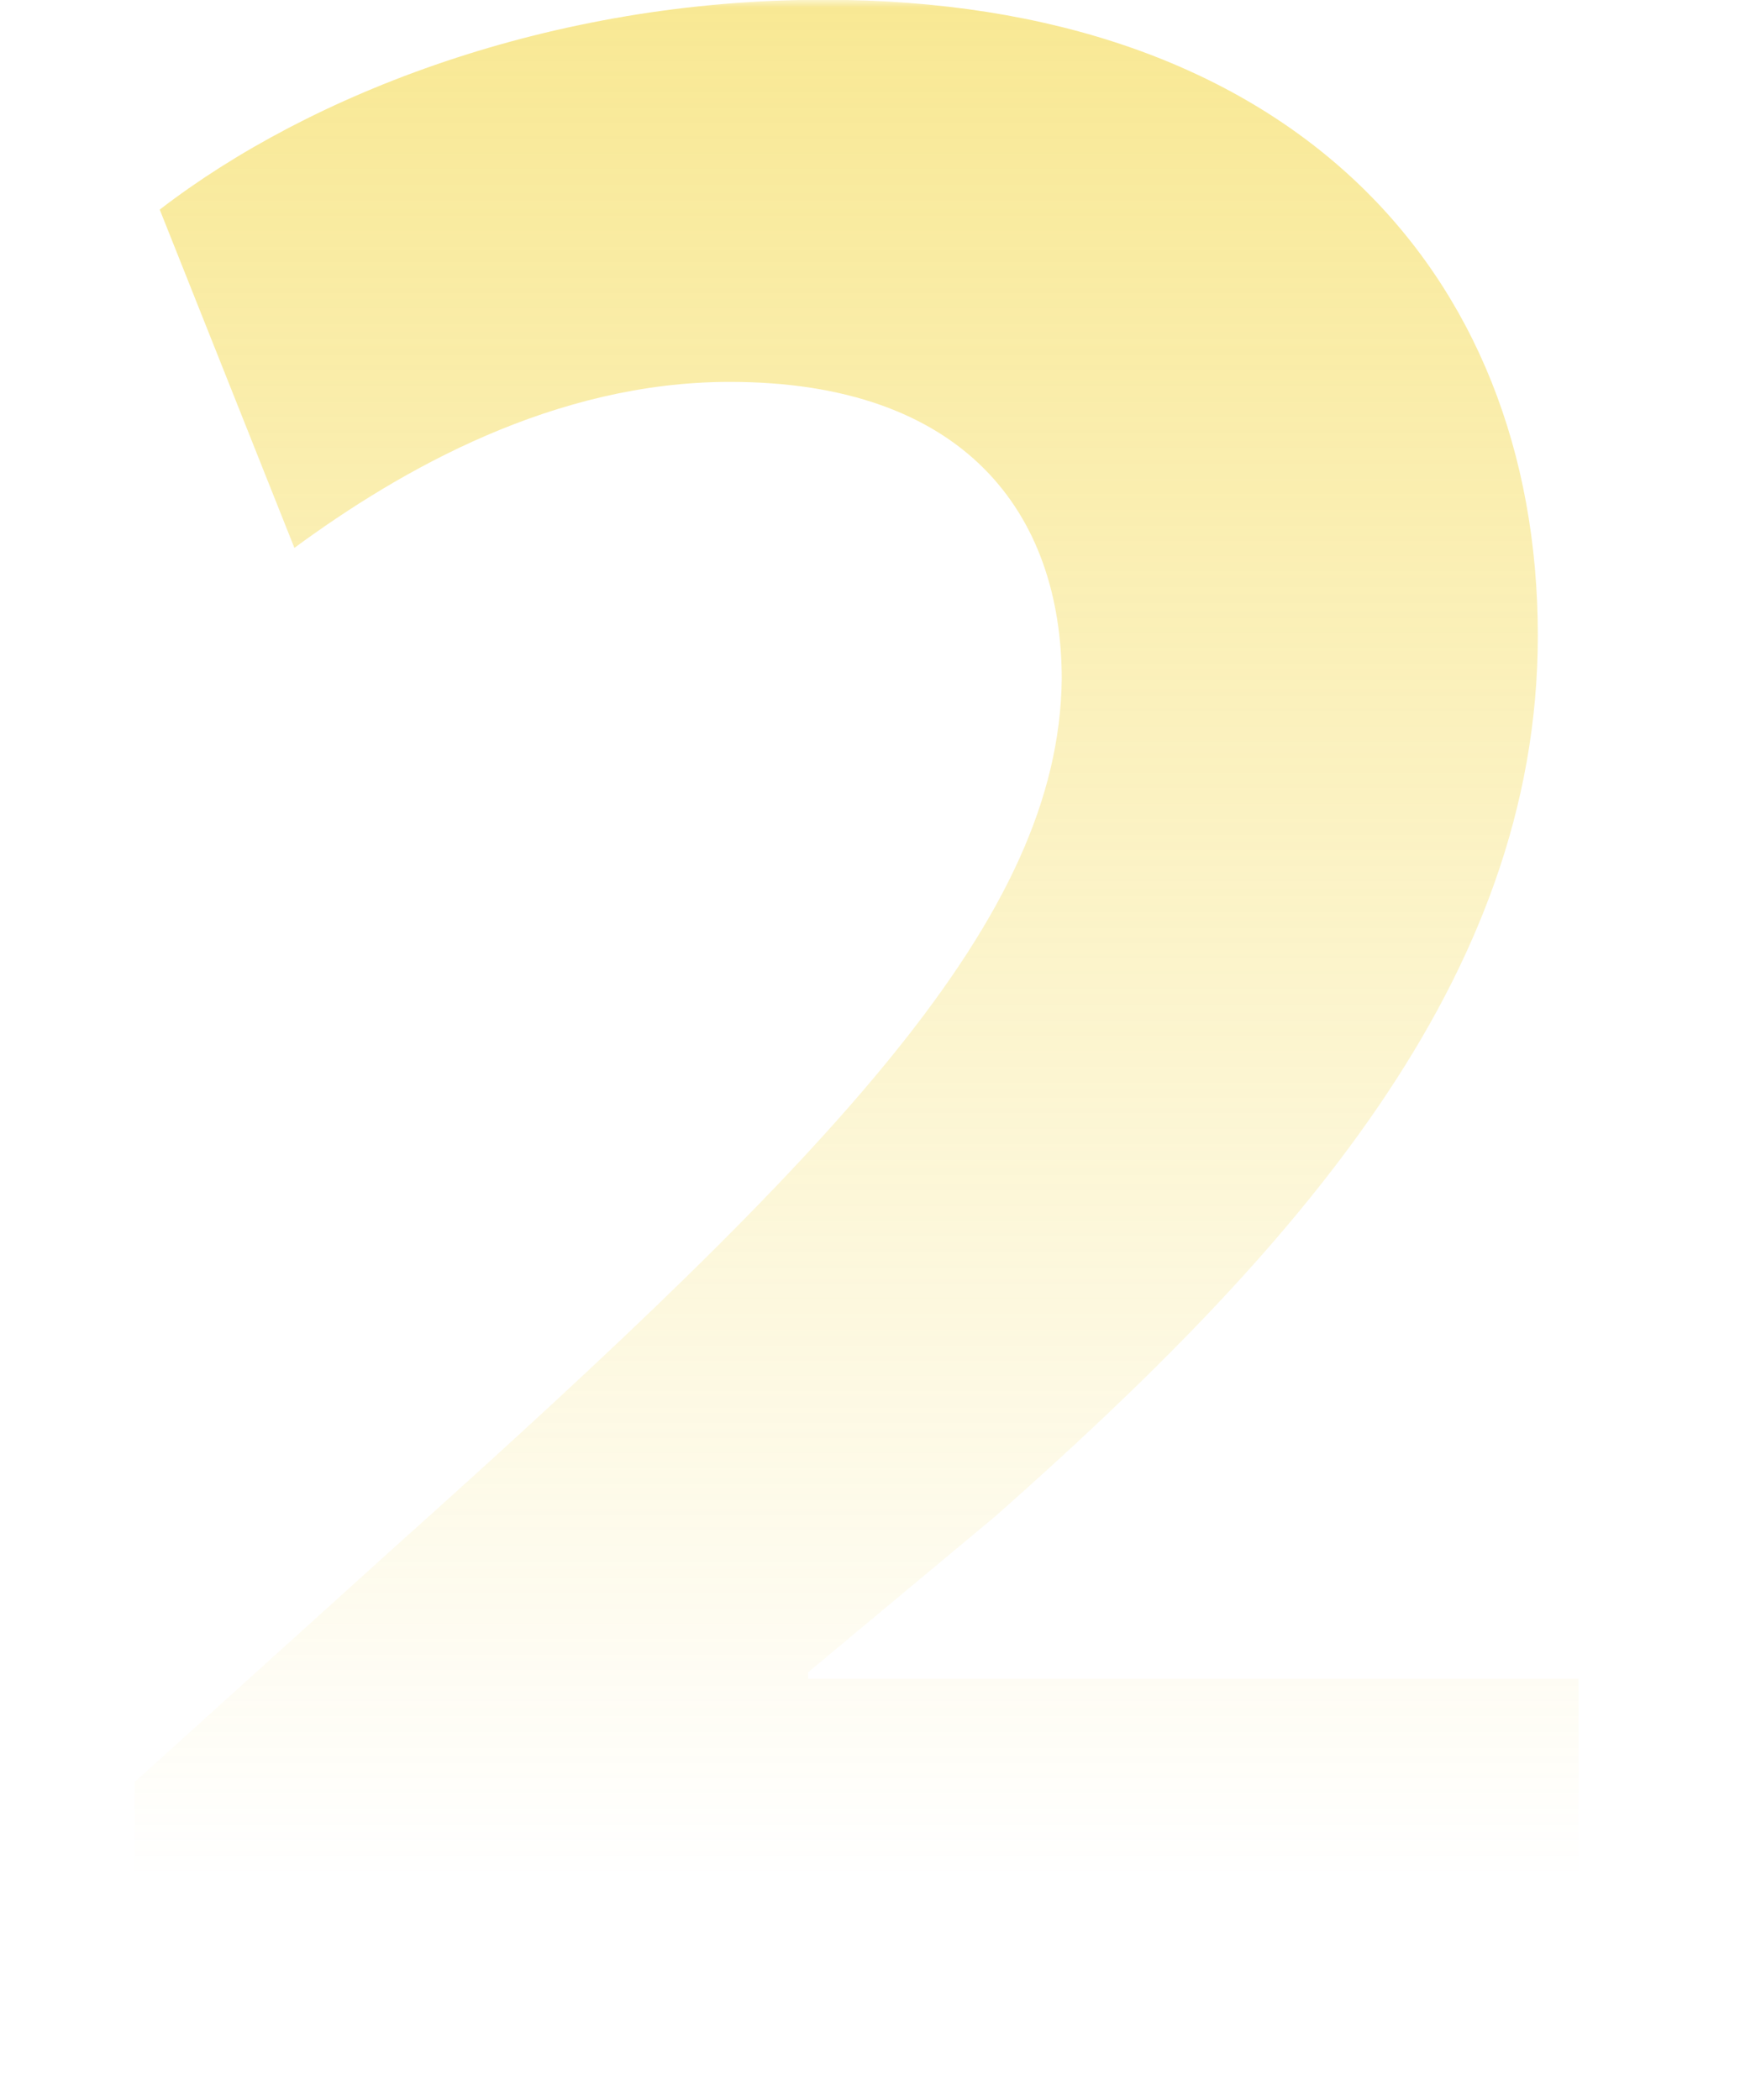 <?xml version="1.0" encoding="UTF-8"?> <svg xmlns="http://www.w3.org/2000/svg" width="116" height="140" viewBox="0 0 116 140" fill="none"> <g opacity="0.5"> <mask id="mask0_1294_436" style="mask-type:alpha" maskUnits="userSpaceOnUse" x="0" y="0" width="116" height="140"> <rect width="116" height="140" fill="#D9D9D9"></rect> </mask> <g mask="url(#mask0_1294_436)"> <path d="M105.235 138V111.9H53.87V111.482L66.398 101.042C86.234 83.503 102.521 65.338 102.521 42.37C102.521 17.94 85.817 -0.017 54.914 -0.017C36.749 -0.017 20.671 6.247 10.649 13.973L19.627 36.523C26.726 31.303 36.958 25.457 48.65 25.457C64.31 25.457 70.783 34.226 70.783 45.293C70.574 61.162 56.167 76.404 26.309 103.13L8.978 118.79V138H105.235Z" fill="url(#paint0_linear_1294_436)"></path> </g> </g> <defs> <linearGradient id="paint0_linear_1294_436" x1="58" y1="-6.5" x2="58" y2="125" gradientUnits="userSpaceOnUse"> <stop stop-color="#F1CF1D"></stop> <stop offset="1" stop-color="#F1CF1D" stop-opacity="0"></stop> </linearGradient> </defs> </svg> 